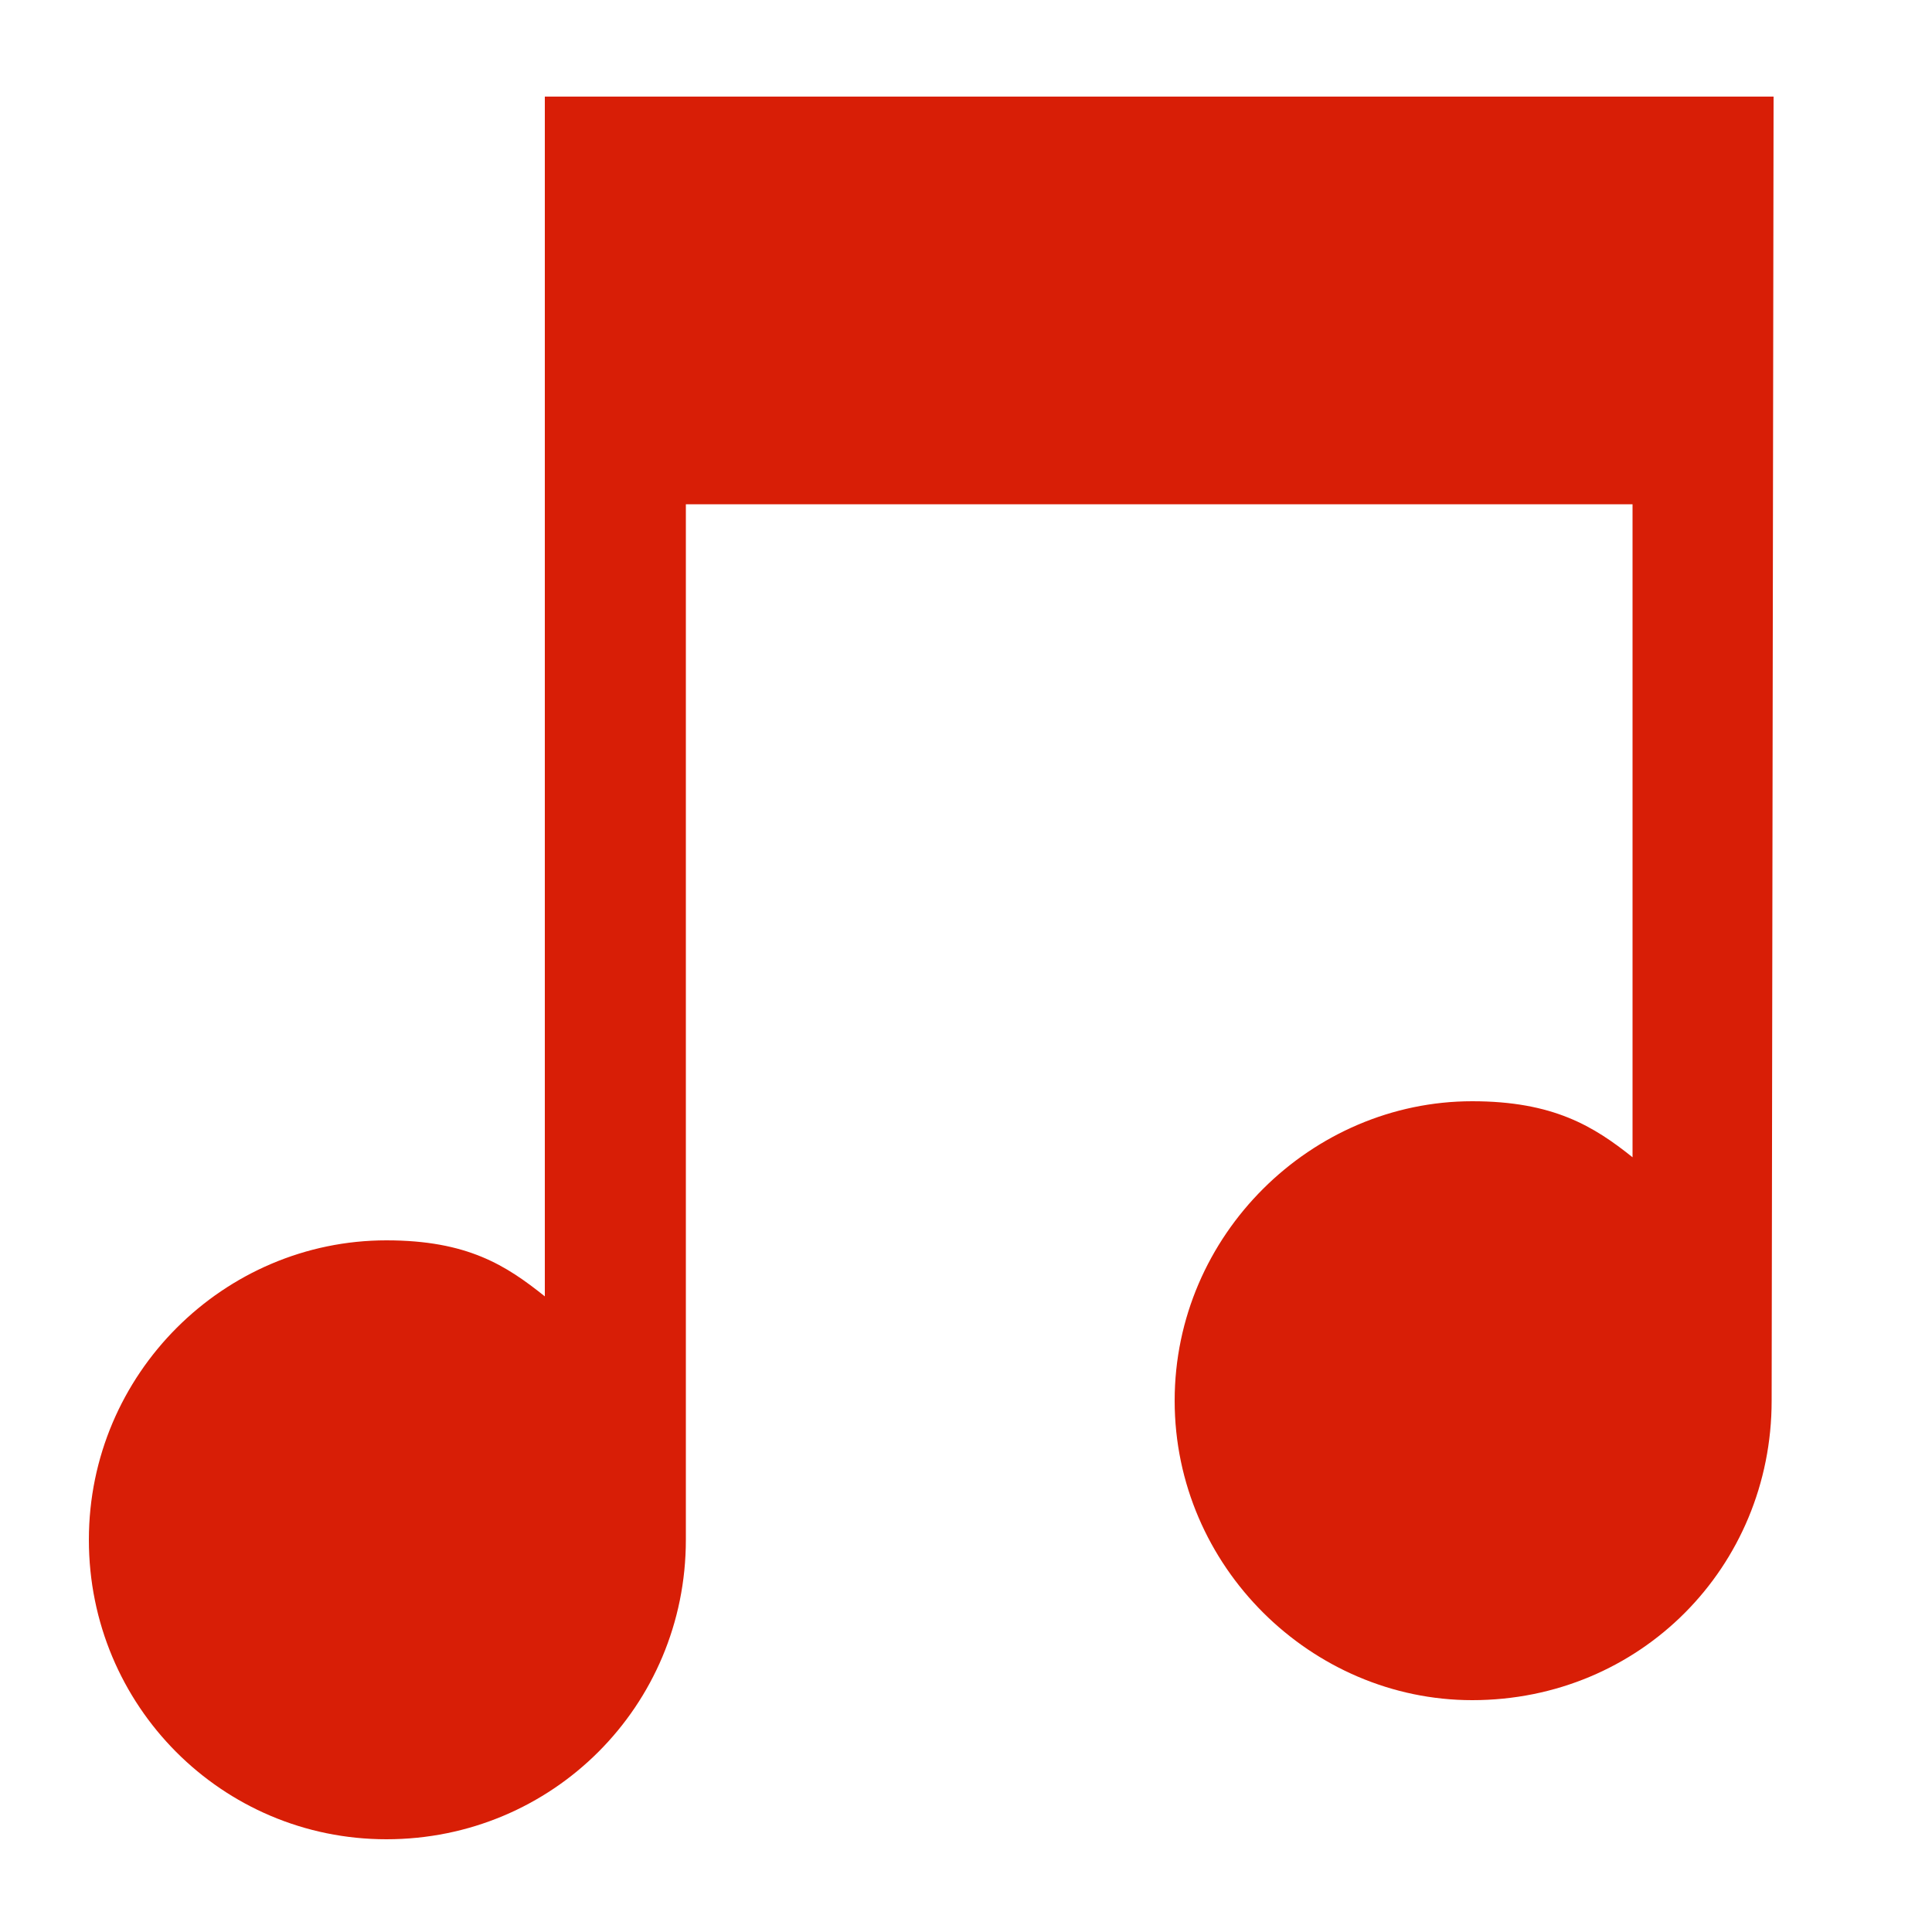 <?xml version="1.0" encoding="utf-8"?>
<!-- Generator: Adobe Illustrator 26.2.1, SVG Export Plug-In . SVG Version: 6.00 Build 0)  -->
<svg version="1.1" id="图层_1" xmlns="http://www.w3.org/2000/svg" xmlns:xlink="http://www.w3.org/1999/xlink" x="0px" y="0px"
	 width="100px" height="100px" viewBox="0 0 100 100" enable-background="new 0 0 100 100" xml:space="preserve">
<path fill="#D81E06" d="M91.7,72.5c0,8.6-6.8,15.5-15.5,15.5c-8.3,0-15.4-6.9-15.4-15.5c0-8.6,7.1-15.5,15.4-15.5
	c4.2,0,6.3,1.3,8.3,2.9V26.1h-49v53.6c0,8.6-6.9,15.5-15.5,15.5c0,0,0,0,0,0c-8.5,0-15.4-6.9-15.4-15.5c0-8.6,7-15.5,15.4-15.5
	c4.2,0,6.2,1.3,8.2,2.9V5h63.6L91.7,72.5C91.7,72.5,91.7,72.5,91.7,72.5z"/>
</svg>

